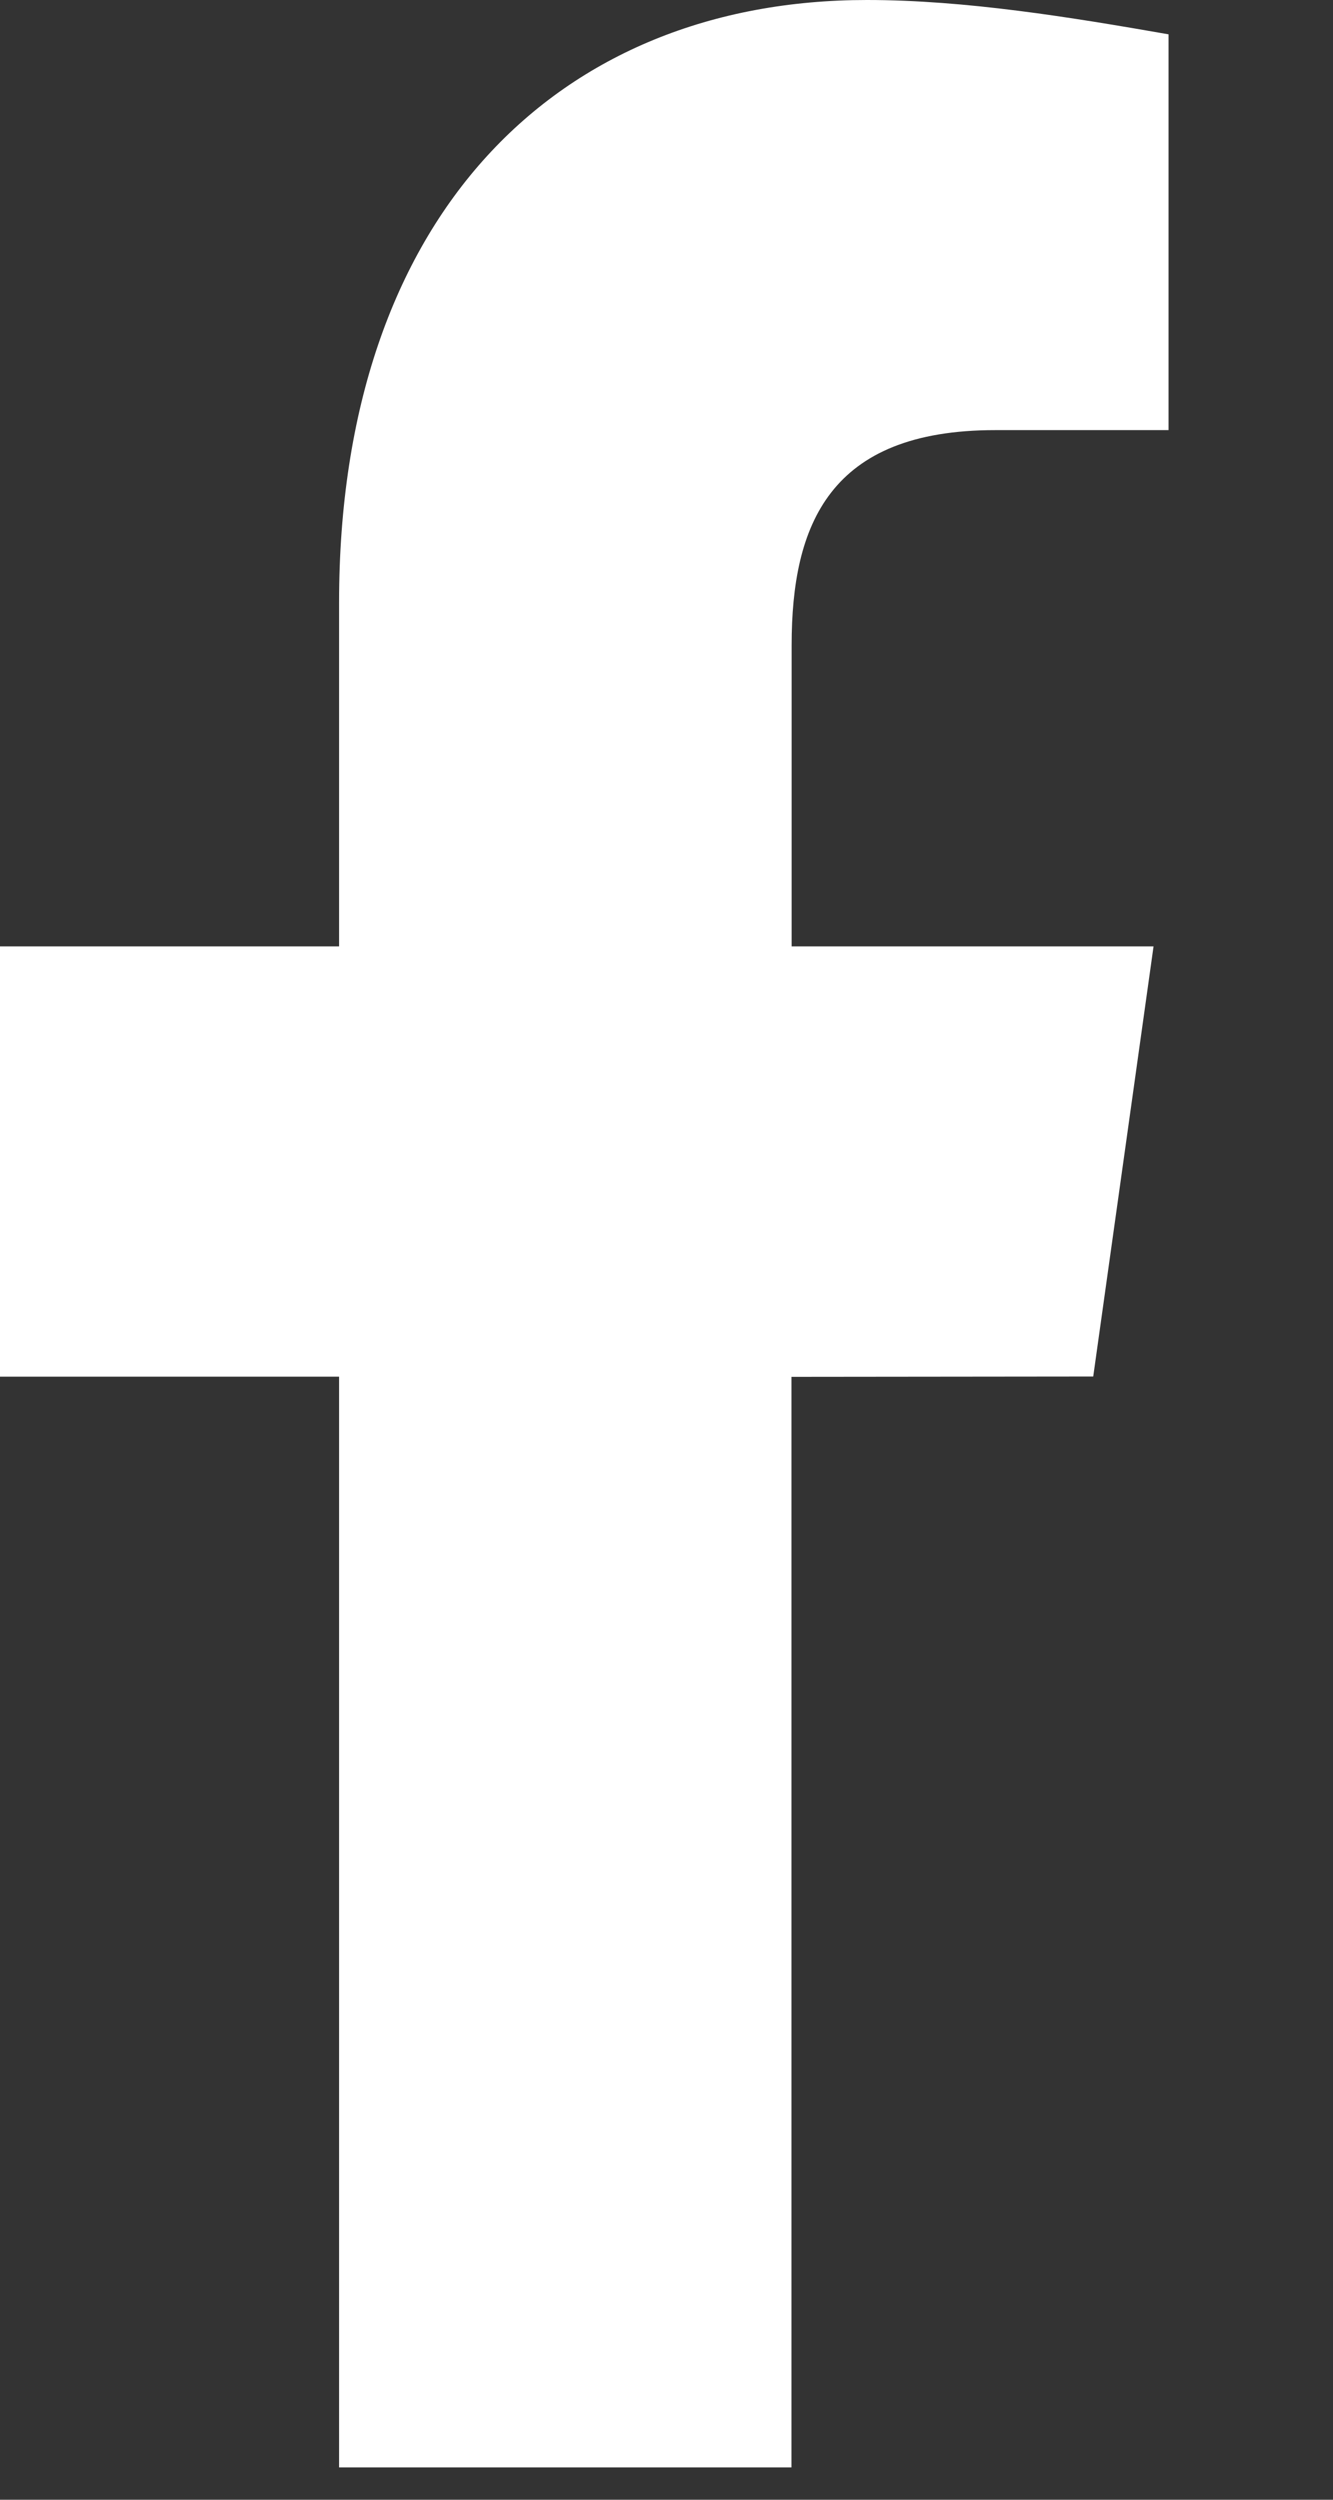 <svg width="8" height="15" viewBox="0 0 8 15" fill="none" xmlns="http://www.w3.org/2000/svg">
<rect x="0" y="0" width="8" height="15" fill="#333333" stroke="none"/>
<path d="M5.972 2.581H7.013V0.206C6.425 0.103 5.792 0 5.203 0C3.348 0 2.035 1.291 2.035 3.614V5.679H0V8.261H2.035V14.806H4.75V8.262L6.561 8.26L6.923 5.679H4.751V3.872C4.751 3.149 4.977 2.581 5.972 2.581Z" fill="white"/>
</svg>
